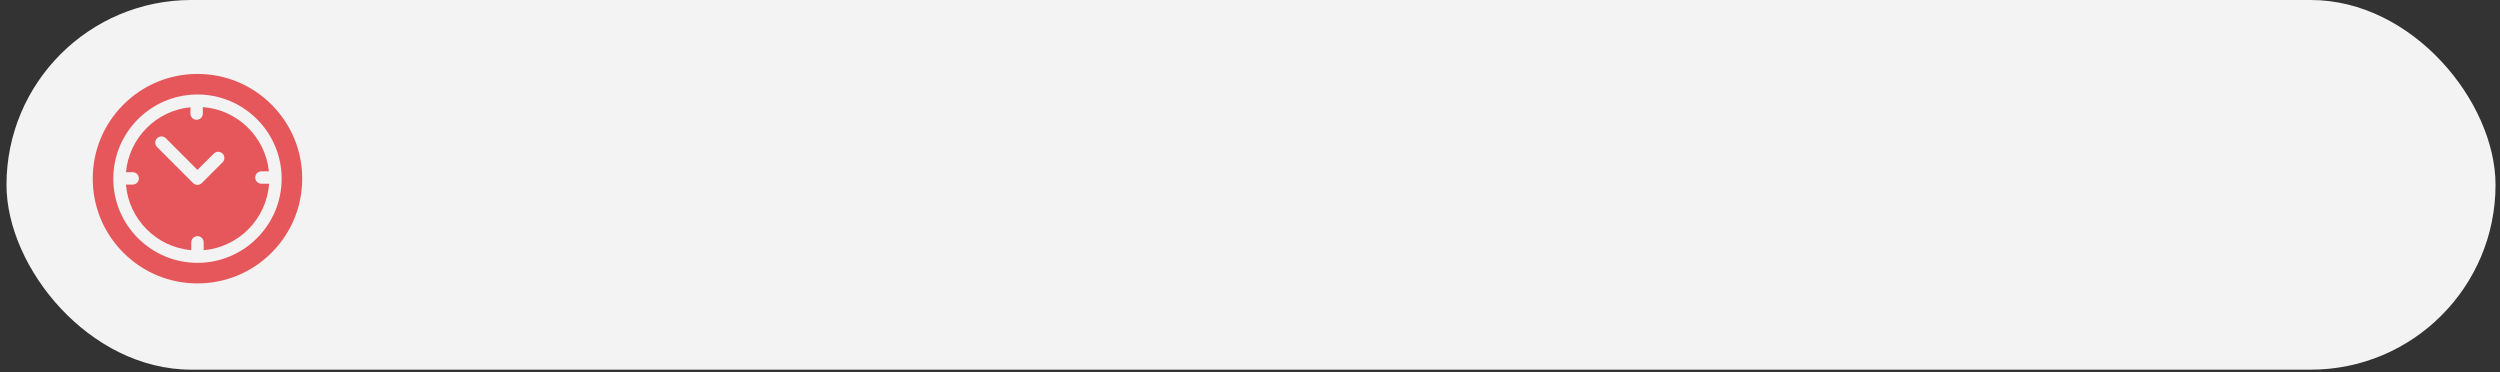 <?xml version="1.0" encoding="UTF-8"?> <svg xmlns="http://www.w3.org/2000/svg" width="289" height="43" viewBox="0 0 289 43" fill="none"><rect x="0" y="0" width="289" height="43" fill="#333333" stroke="none"/><rect x="0.75" width="287.733" height="42.733" rx="21.366" fill="#F3F3F3"></rect><g clip-path="url(#clip0_2483_1945)"><path d="M31.39 12.093C29.103 9.806 26.062 8.547 22.828 8.547C19.594 8.547 16.554 9.806 14.267 12.093C11.98 14.38 10.721 17.42 10.721 20.654C10.721 23.888 11.98 26.929 14.267 29.215C16.554 31.502 19.594 32.762 22.828 32.762C26.062 32.762 29.103 31.502 31.39 29.215C33.676 26.929 34.936 23.888 34.936 20.654C34.936 17.42 33.676 14.38 31.39 12.093ZM22.828 30.385C17.462 30.385 13.097 26.02 13.097 20.654C13.097 20.645 13.098 20.637 13.098 20.628C13.098 20.626 13.097 20.623 13.097 20.621C13.097 20.618 13.098 20.614 13.098 20.61C13.121 15.309 17.406 10.996 22.696 10.925C22.707 10.924 22.718 10.923 22.729 10.923C22.736 10.923 22.742 10.924 22.749 10.924C22.776 10.924 22.802 10.923 22.828 10.923C28.194 10.923 32.559 15.288 32.559 20.654C32.559 26.02 28.194 30.385 22.828 30.385Z" fill="#E5575A"></path><path d="M30.22 21.239C29.825 21.239 29.504 20.918 29.504 20.522C29.504 20.127 29.825 19.806 30.22 19.806H31.084C30.678 15.829 27.453 12.675 23.446 12.379V13.131C23.446 13.526 23.125 13.847 22.73 13.847C22.334 13.847 22.013 13.526 22.013 13.131V12.396C18.065 12.783 14.92 15.948 14.565 19.905H15.338C15.733 19.905 16.054 20.226 16.054 20.621C16.054 21.017 15.733 21.338 15.338 21.338H14.559C14.888 25.358 18.096 28.576 22.112 28.921V28.013C22.112 27.617 22.433 27.297 22.828 27.297C23.224 27.297 23.545 27.617 23.545 28.013V28.921C27.594 28.573 30.822 25.305 31.106 21.239H30.22ZM25.729 18.767L23.335 21.161C23.269 21.227 23.19 21.28 23.103 21.316C23.016 21.352 22.923 21.371 22.829 21.371C22.735 21.371 22.641 21.352 22.554 21.316C22.468 21.28 22.389 21.227 22.322 21.161L18.156 16.994C17.876 16.715 17.876 16.261 18.156 15.981C18.435 15.701 18.889 15.701 19.169 15.981L22.829 19.641L24.716 17.754C24.995 17.474 25.449 17.474 25.729 17.754C26.009 18.034 26.009 18.488 25.729 18.767Z" fill="#E5575A"></path></g><defs><clipPath id="clip0_2483_1945"><rect width="24.215" height="24.215" fill="white" transform="translate(10.721 8.547)"></rect></clipPath></defs></svg> 
